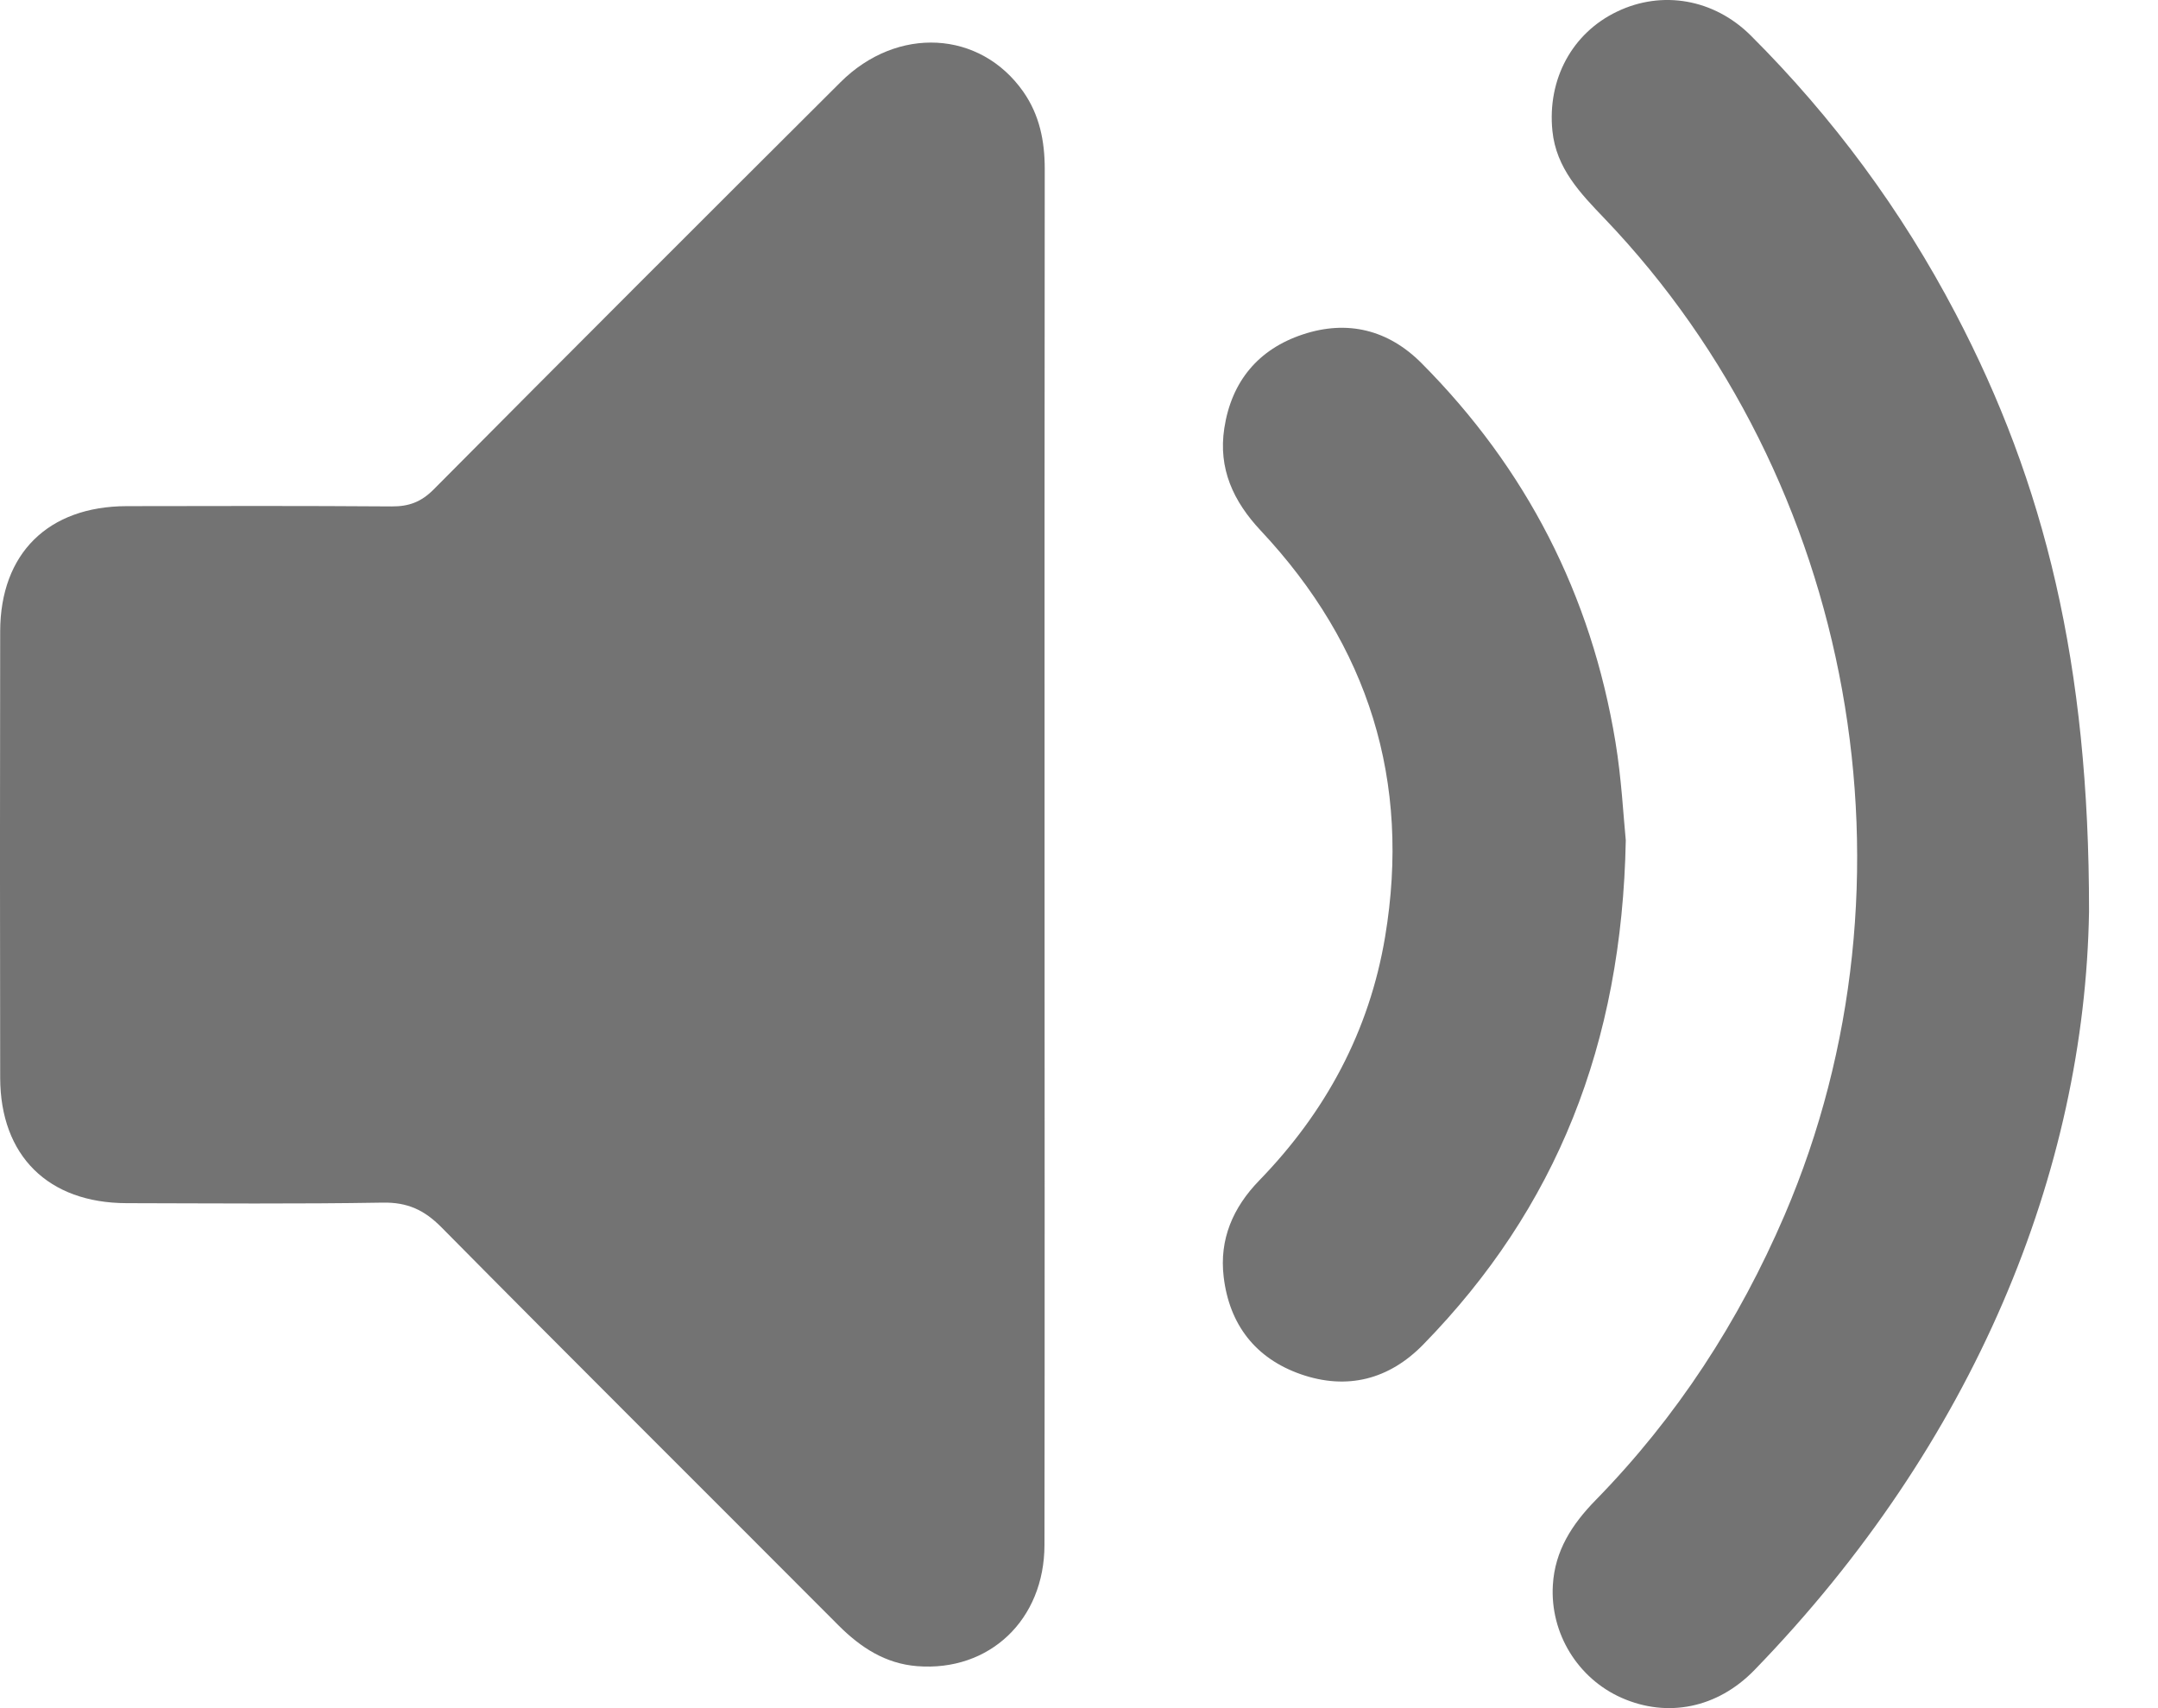 <svg width="24" height="19" viewBox="0 0 24 19" fill="none" xmlns="http://www.w3.org/2000/svg">
<path d="M11.617 9.52C11.617 12.075 11.62 14.63 11.616 17.185C11.615 18.018 11.003 18.596 10.2 18.533C9.847 18.505 9.572 18.326 9.326 18.08C7.855 16.604 6.376 15.135 4.91 13.652C4.718 13.458 4.531 13.372 4.256 13.377C3.307 13.393 2.357 13.385 1.407 13.383C0.536 13.381 0.004 12.856 0.002 11.989C-0.001 10.333 -0.001 8.677 0.002 7.022C0.004 6.155 0.537 5.632 1.408 5.63C2.392 5.628 3.375 5.626 4.358 5.633C4.547 5.634 4.683 5.584 4.821 5.446C6.325 3.931 7.835 2.422 9.347 0.915C9.978 0.285 10.902 0.337 11.381 1.021C11.561 1.279 11.619 1.568 11.619 1.879C11.616 4.426 11.617 6.973 11.617 9.519L11.617 9.52Z" fill="#737373"/>
<path d="M23.233 10.139C23.186 13.025 21.96 16.052 19.512 18.576C19.099 19.002 18.542 19.11 18.034 18.885C17.546 18.669 17.238 18.166 17.27 17.631C17.292 17.249 17.484 16.954 17.745 16.687C18.648 15.764 19.339 14.7 19.848 13.514C21.436 9.808 20.632 5.344 17.845 2.431C17.575 2.149 17.307 1.872 17.265 1.456C17.207 0.882 17.484 0.368 17.984 0.129C18.483 -0.111 19.061 -0.013 19.471 0.395C20.387 1.309 21.148 2.34 21.749 3.487C22.738 5.374 23.236 7.383 23.233 10.139Z" fill="#737373"/>
<path d="M18.081 9.347C18.038 11.615 17.308 13.44 15.83 14.954C15.449 15.345 14.982 15.465 14.467 15.286C13.963 15.11 13.672 14.734 13.609 14.203C13.559 13.785 13.712 13.432 14.004 13.131C14.743 12.37 15.228 11.472 15.404 10.422C15.694 8.688 15.22 7.181 14.022 5.903C13.716 5.577 13.547 5.213 13.616 4.763C13.696 4.242 13.994 3.884 14.489 3.72C14.985 3.555 15.44 3.668 15.81 4.04C16.977 5.214 17.697 6.62 17.966 8.252C18.034 8.665 18.055 9.086 18.081 9.347V9.347Z" fill="#737373"/>
</svg>
